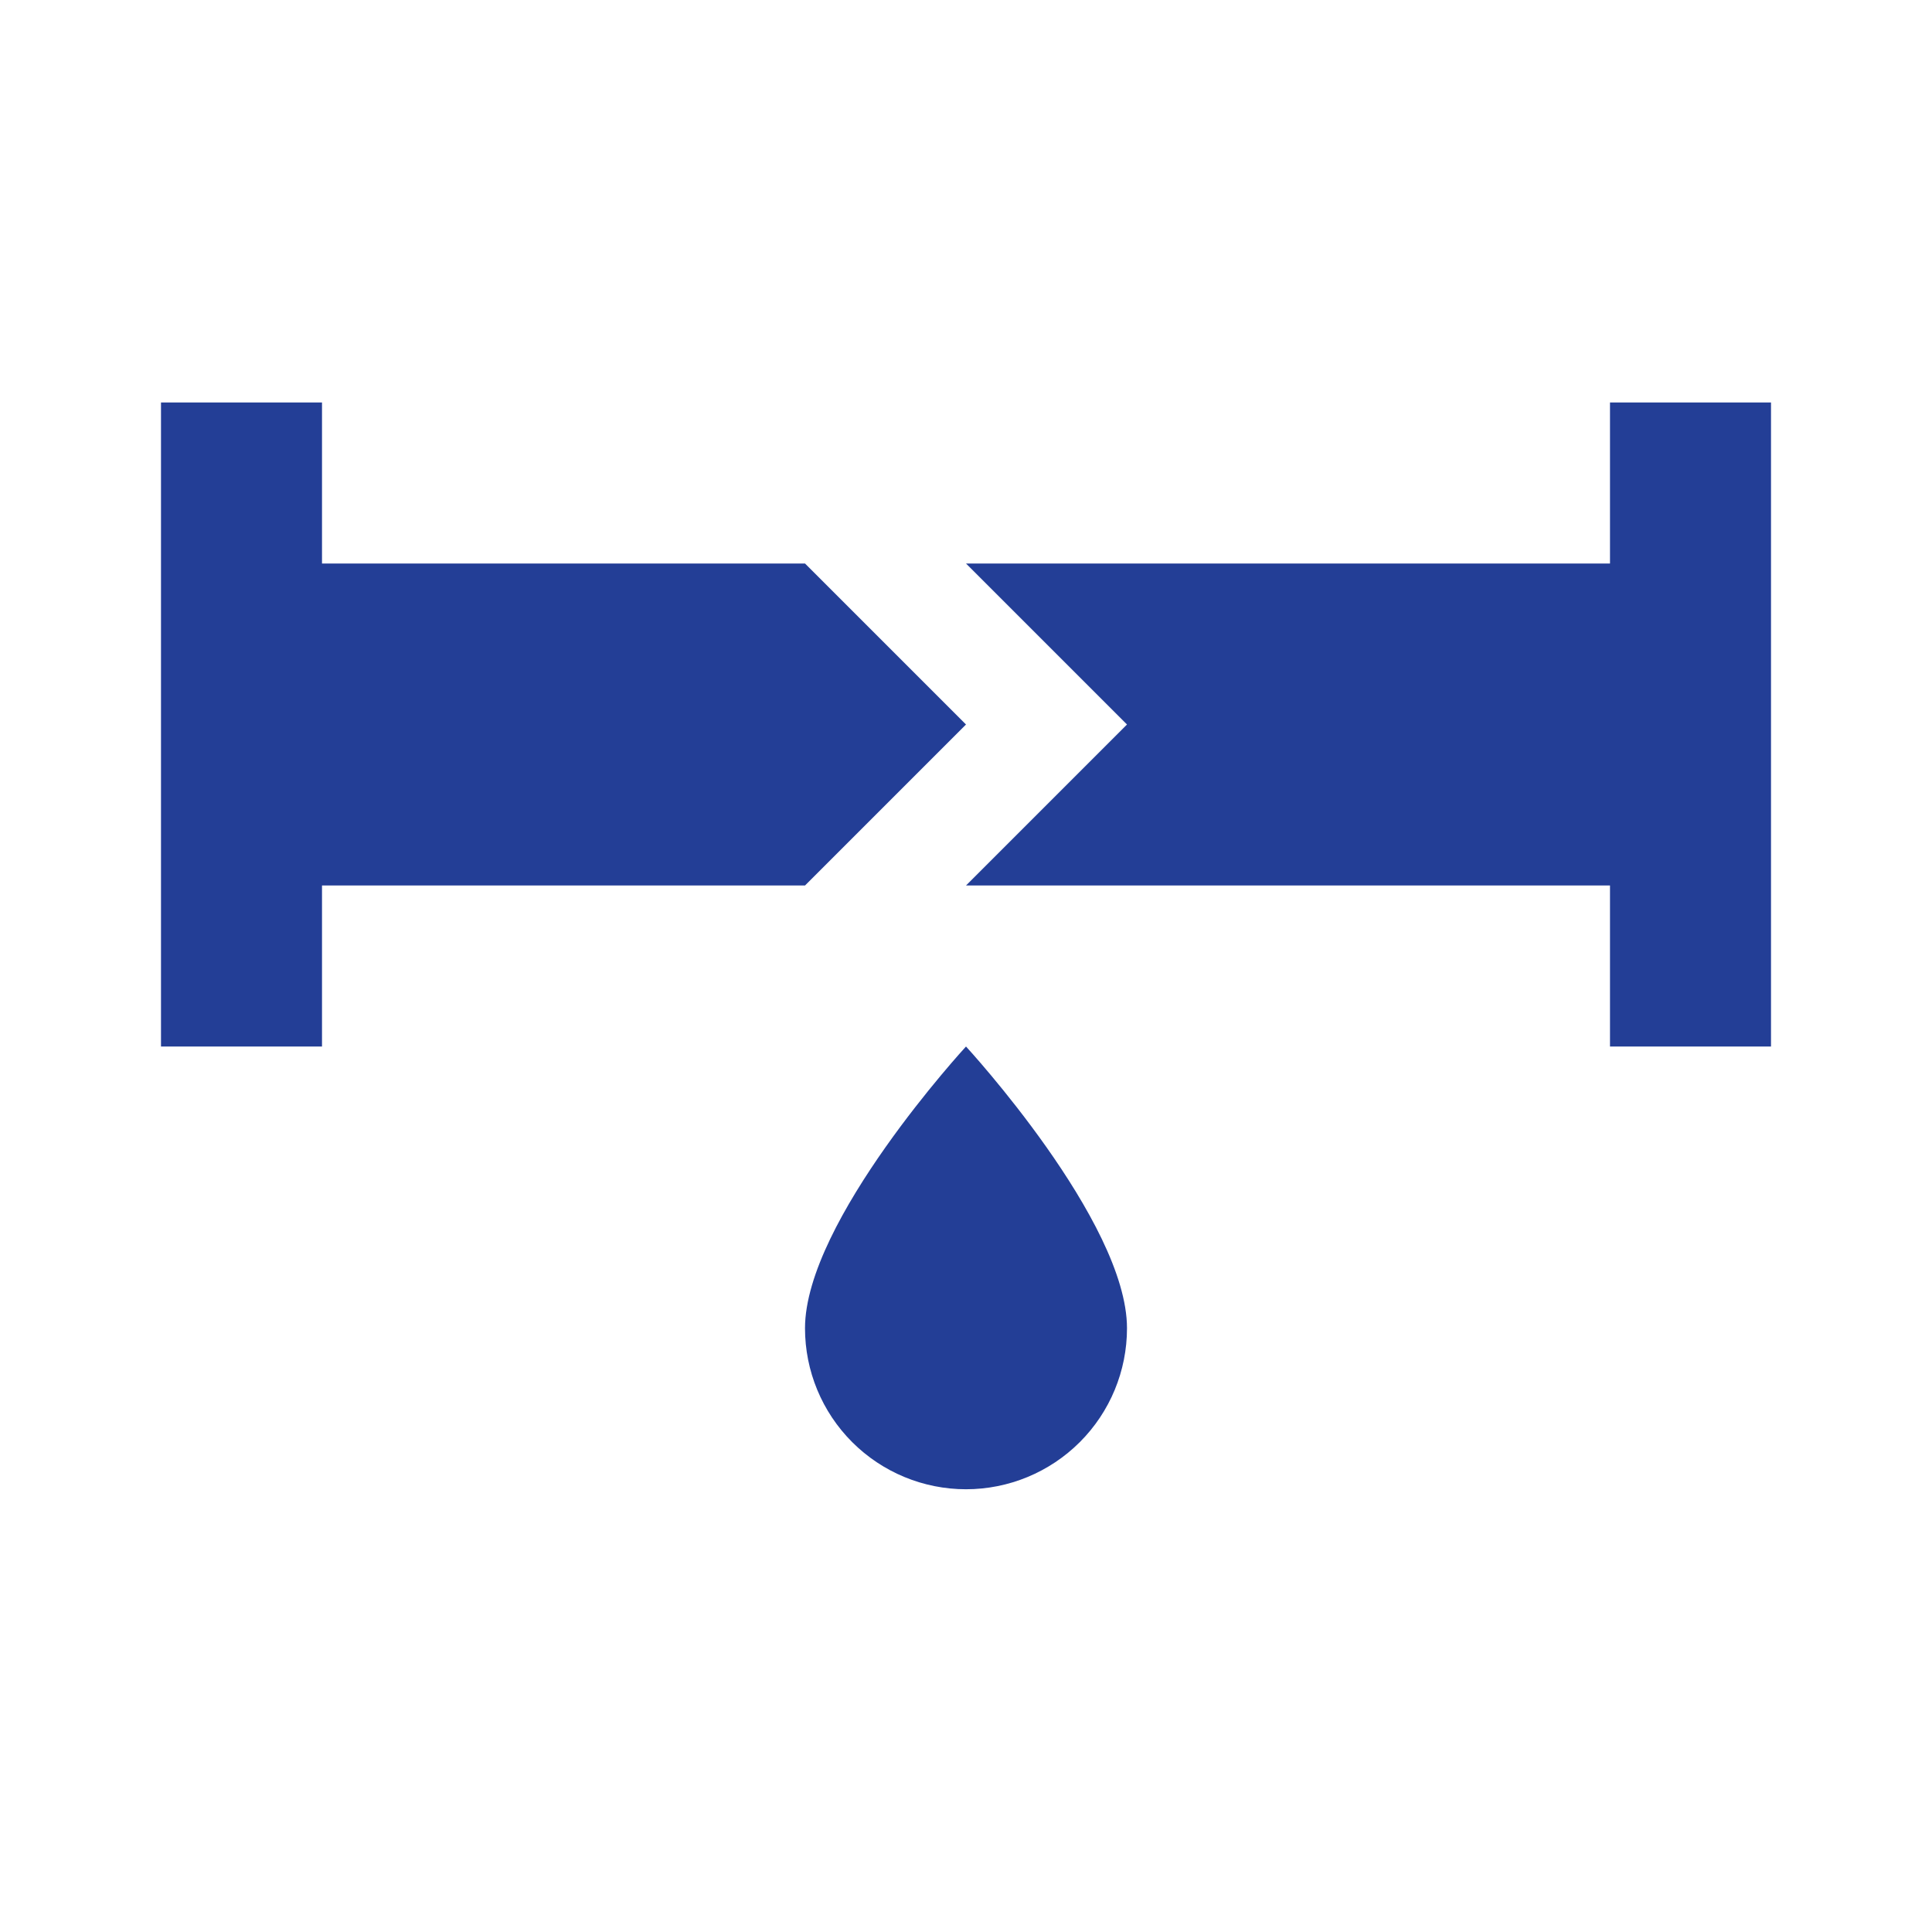 <svg xmlns="http://www.w3.org/2000/svg" width="115" height="115" viewBox="0 0 115 115" fill="none"><path d="M9.583 23.958V62.292H19.167V52.708H47.917L57.5 43.125L47.917 33.542H19.167V23.958H9.583ZM95.833 23.958V33.542H57.5L67.083 43.125L57.5 52.708H95.833V62.292H105.417V23.958H95.833ZM57.5 62.292C57.5 62.292 47.917 72.69 47.917 79.062C47.917 81.604 48.926 84.042 50.724 85.839C52.521 87.636 54.958 88.646 57.5 88.646C60.042 88.646 62.479 87.636 64.276 85.839C66.074 84.042 67.083 81.604 67.083 79.062C67.083 72.69 57.5 62.292 57.5 62.292Z" fill="#233E96"></path></svg>